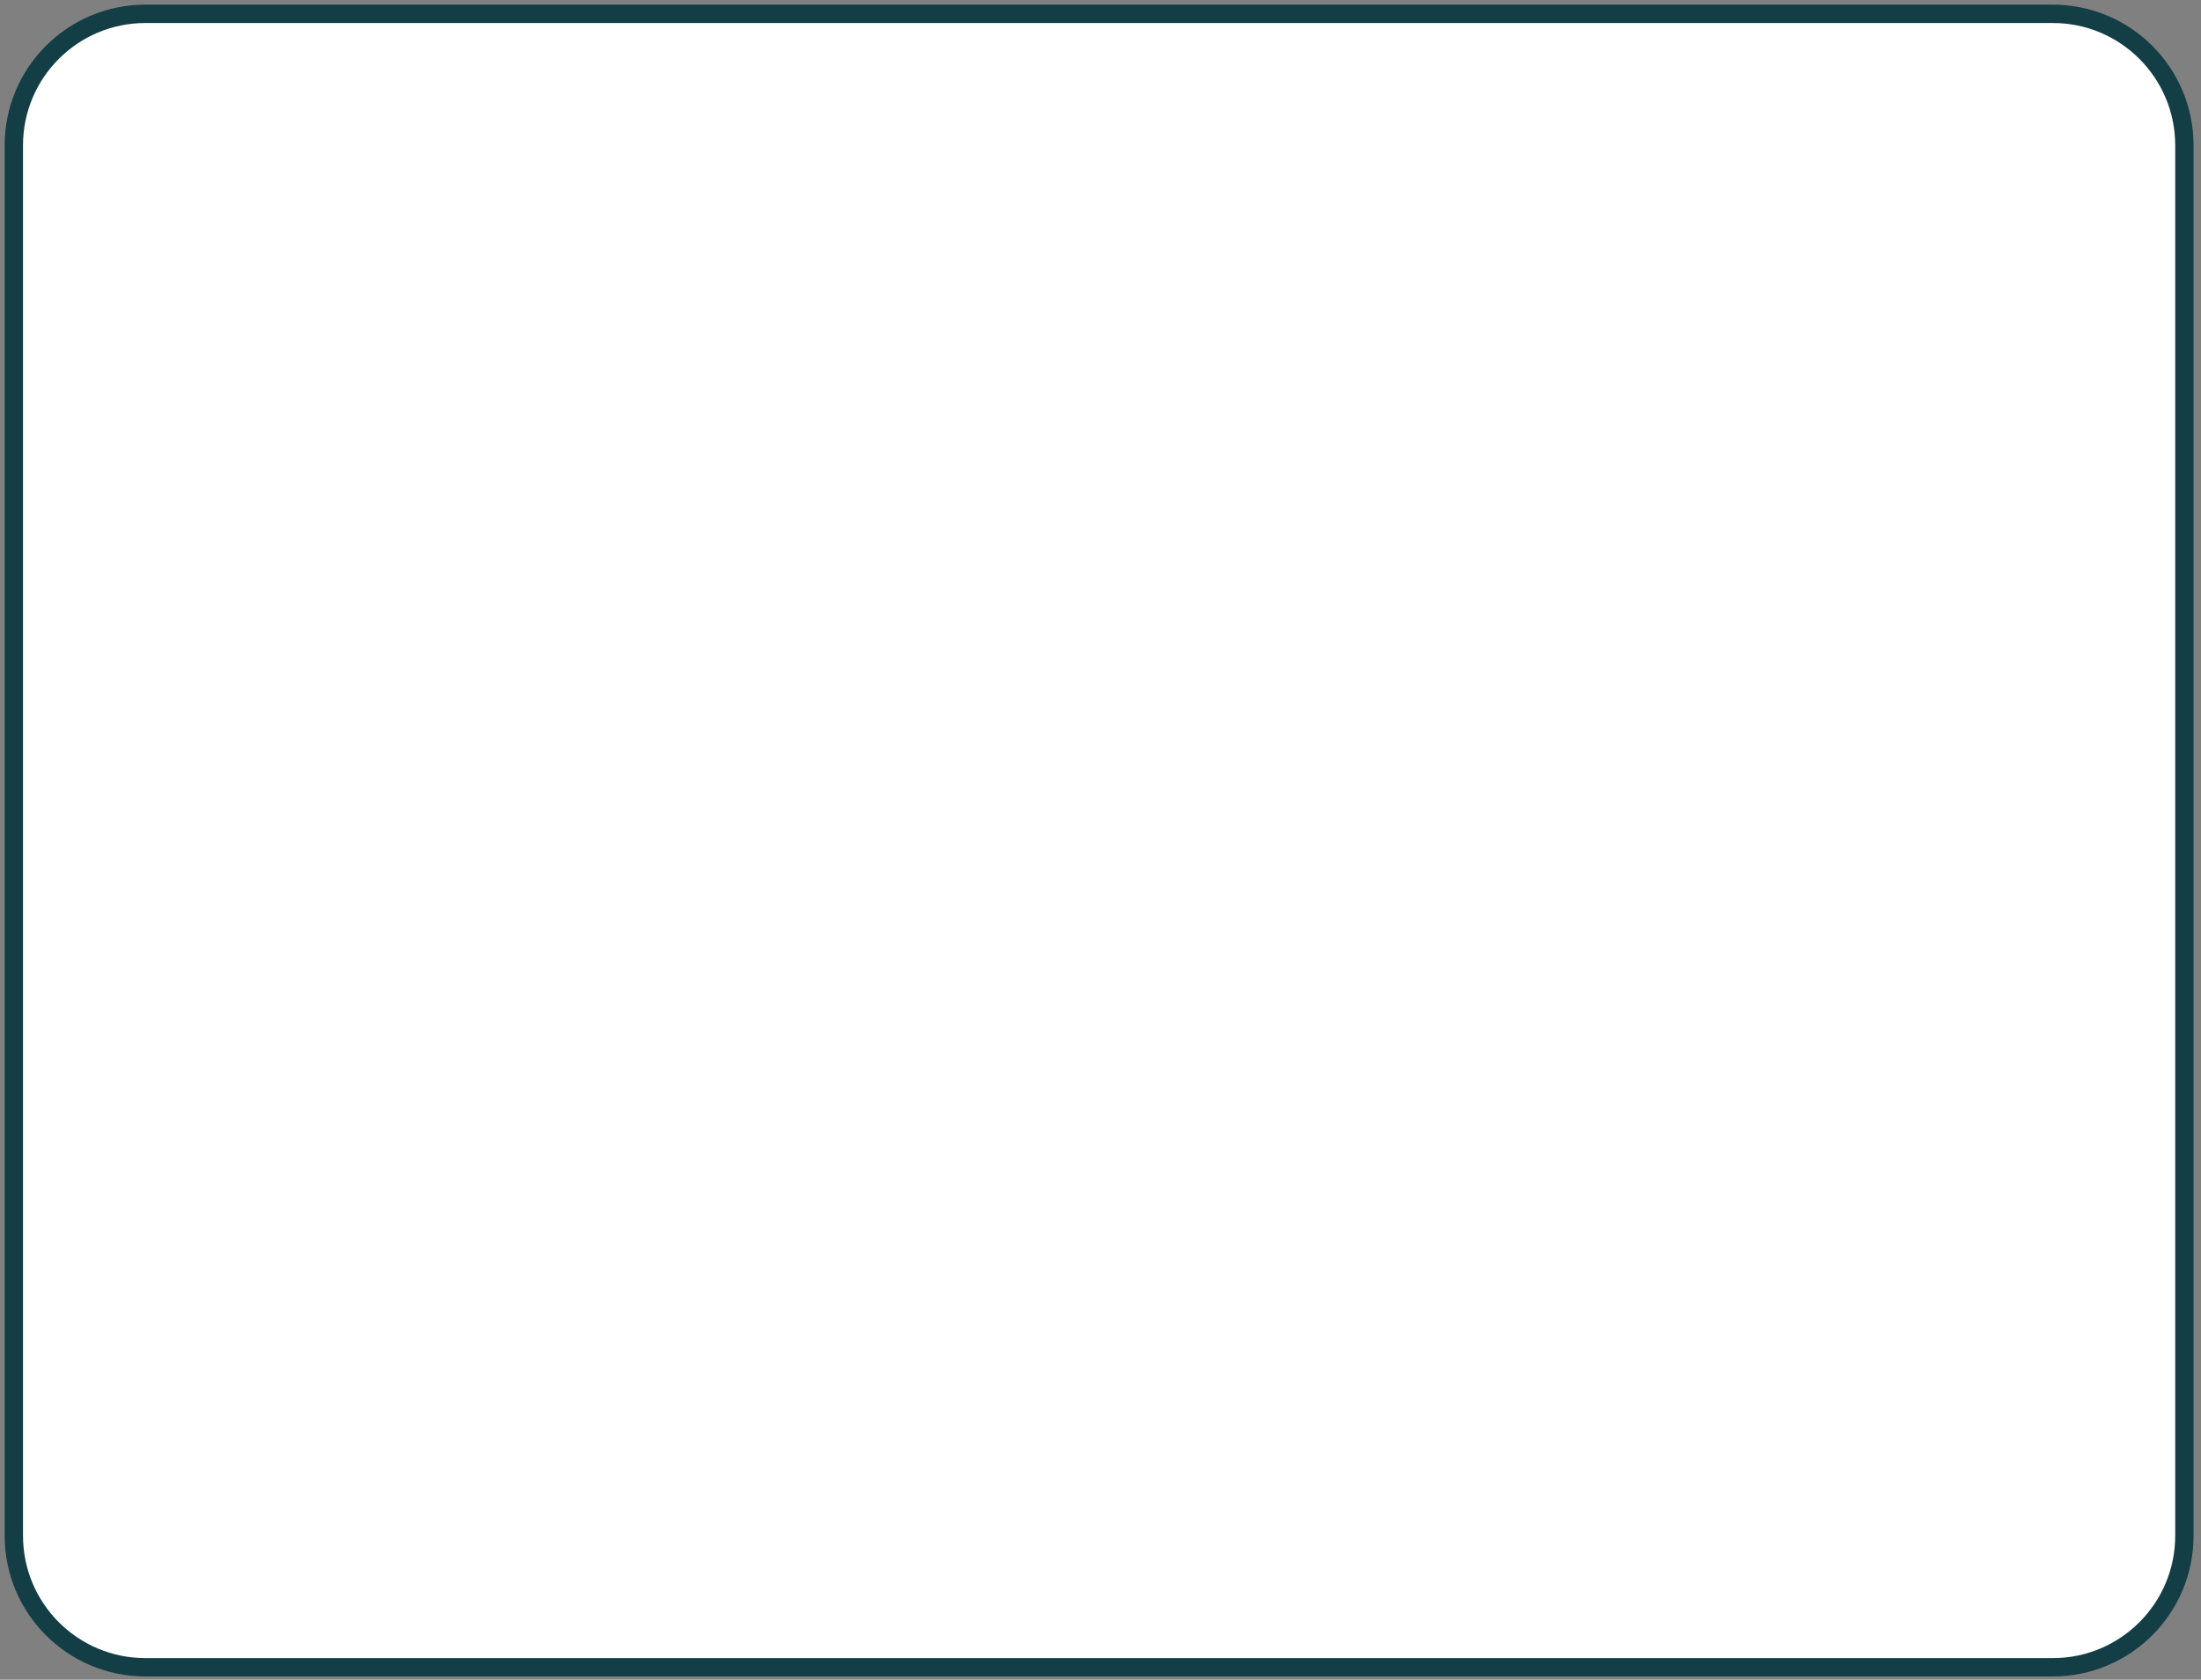 <?xml version="1.0" encoding="utf-8"?>
<svg xmlns="http://www.w3.org/2000/svg" fill="none" height="100%" overflow="visible" preserveAspectRatio="none" style="display: block;" viewBox="0 0 287 219" width="100%">
<rect x="0" y="0" width="287" height="219" fill="#808080" stroke="none"/>
<path d="M267.681 1.804C277.154 1.804 284.834 9.483 284.834 18.956V200.226C284.834 209.699 277.154 217.379 267.681 217.379H18.956C9.483 217.379 1.804 209.699 1.804 200.226V18.956C1.804 9.483 9.483 1.804 18.956 1.804H267.681Z" fill="white" id="Rectangle 248" stroke="#143E45" stroke-width="2.393"/>
</svg>